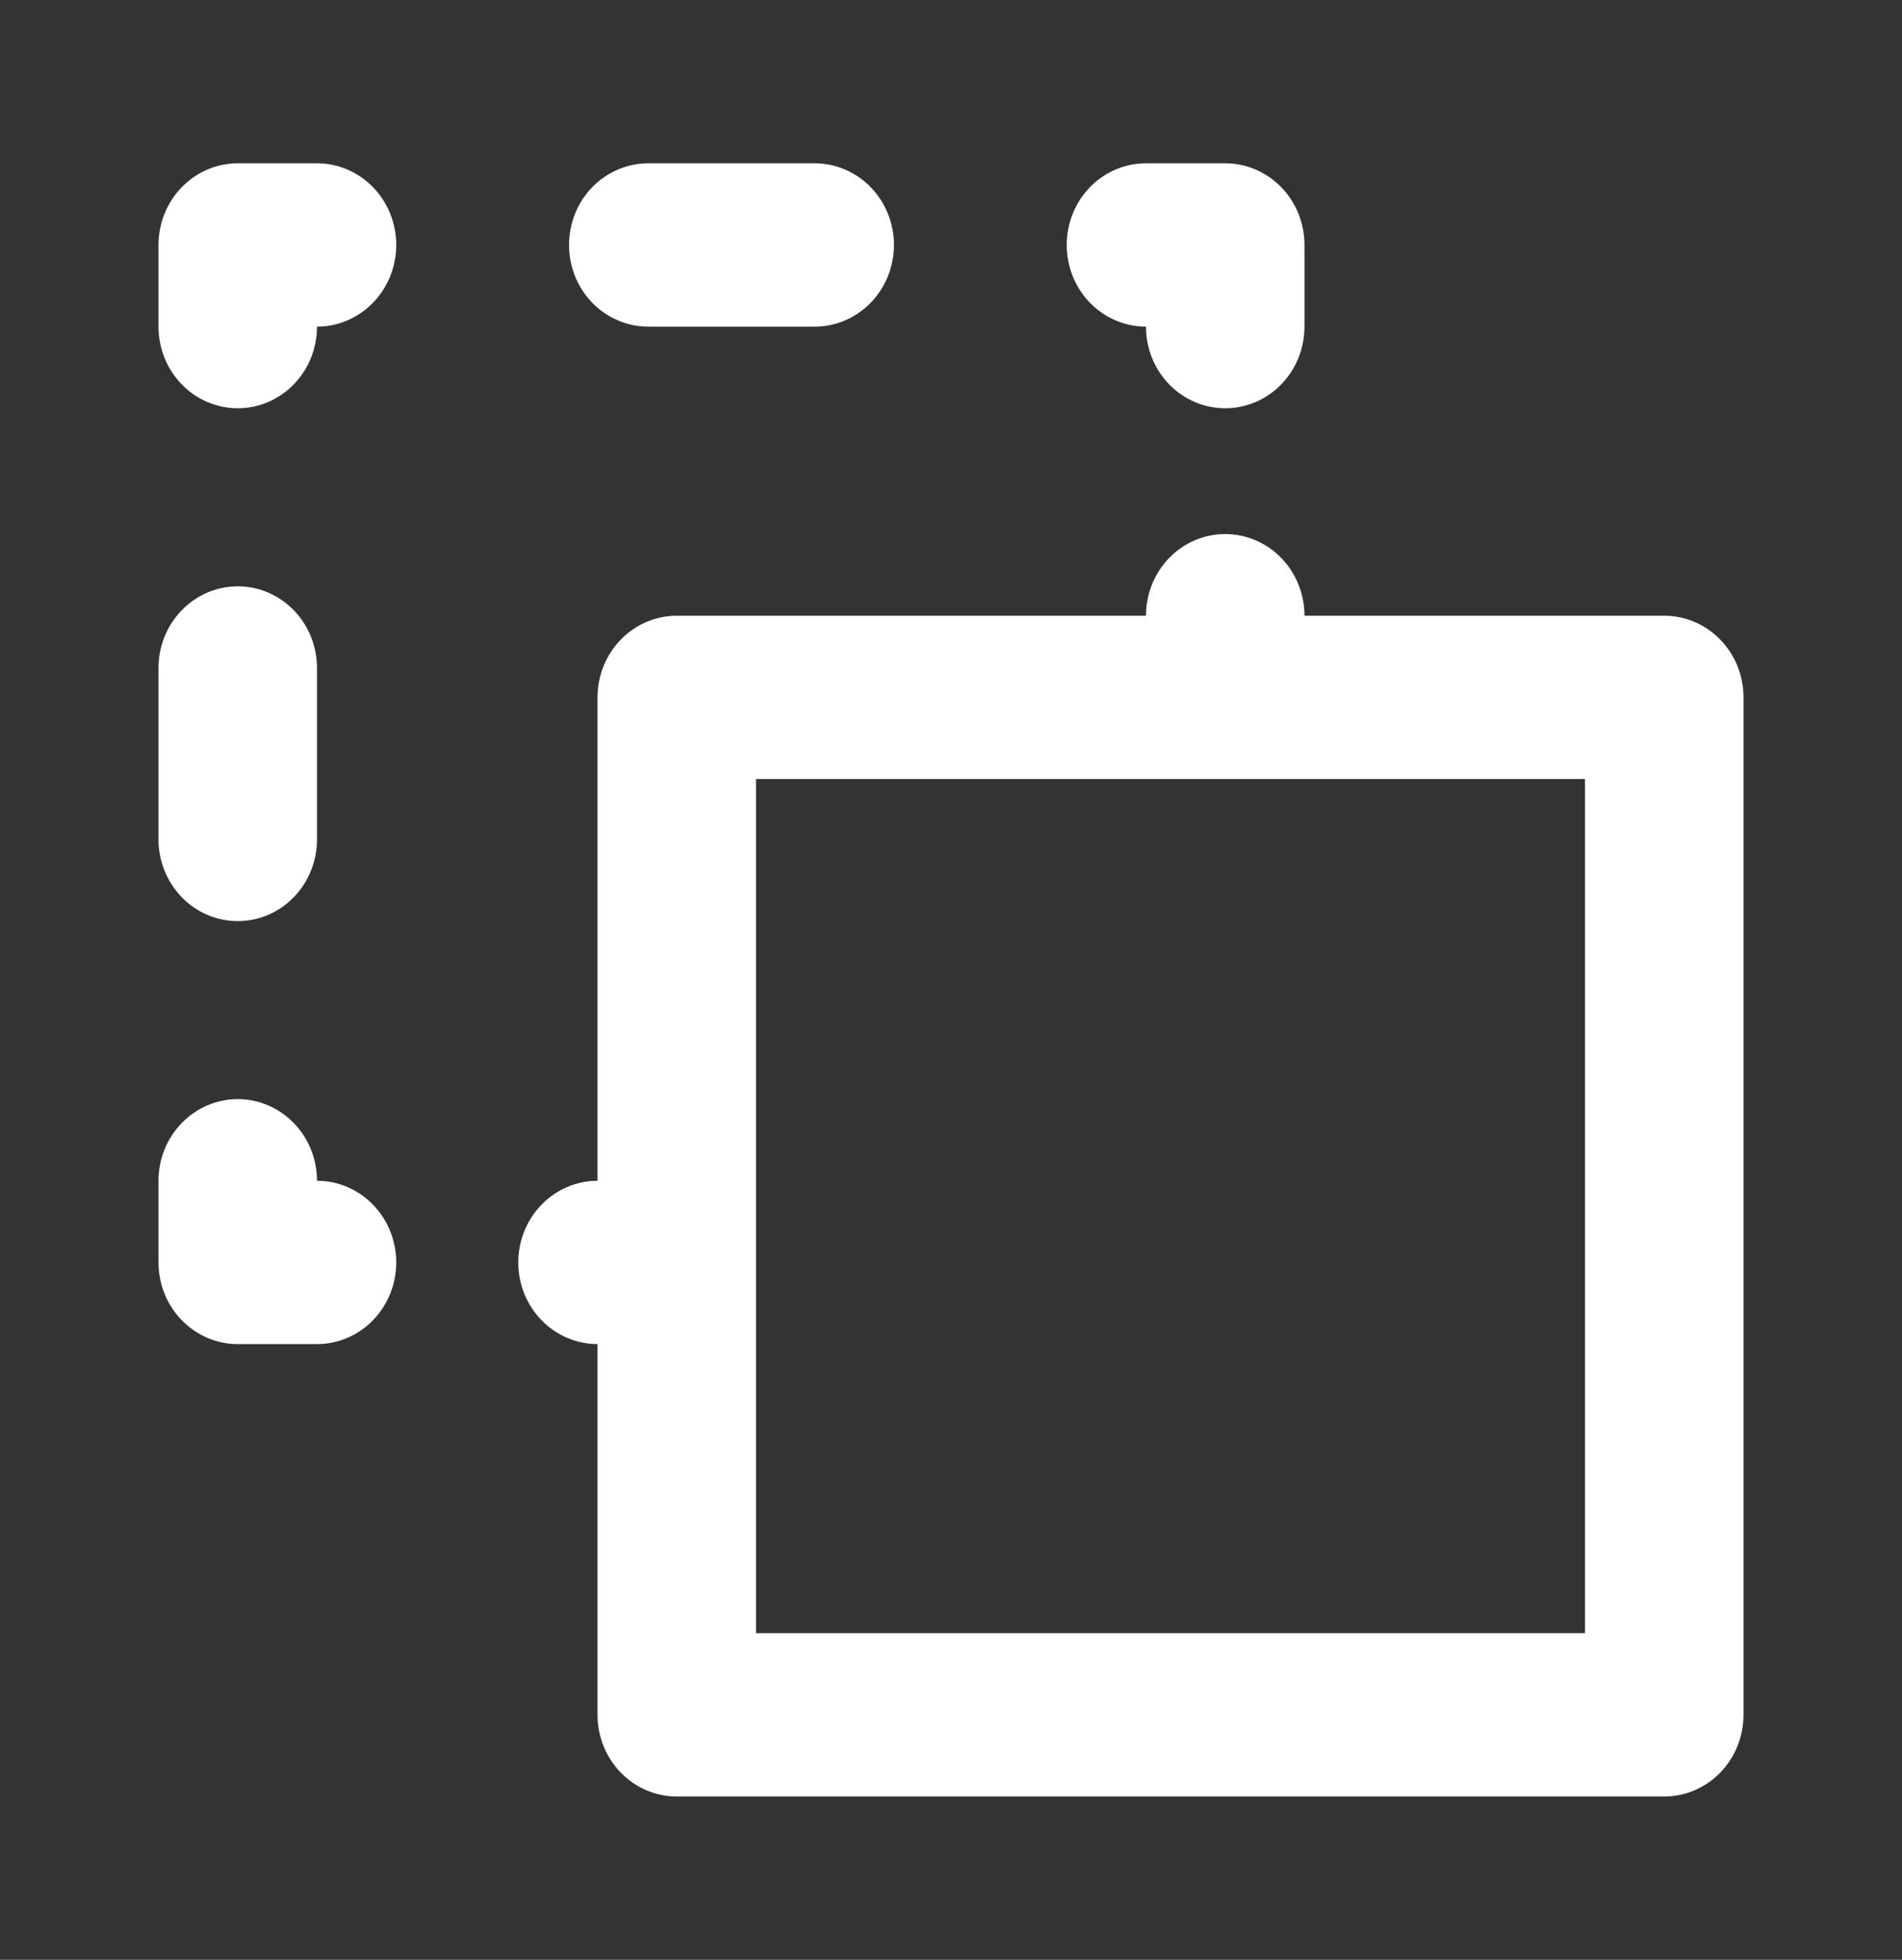 <?xml version="1.0" encoding="UTF-8"?> <svg xmlns="http://www.w3.org/2000/svg" width="33" height="34" viewBox="0 0 33 34" fill="none"><rect x="0" y="0" width="33" height="34" fill="#333333" stroke="none"/><path d="M11.248 5.667H14.135C14.5 5.667 14.849 5.517 15.107 5.252C15.365 4.986 15.51 4.626 15.51 4.25C15.51 3.874 15.365 3.514 15.107 3.248C14.849 2.983 14.5 2.833 14.135 2.833H11.248C10.883 2.833 10.533 2.983 10.275 3.248C10.017 3.514 9.873 3.874 9.873 4.25C9.873 4.626 10.017 4.986 10.275 5.252C10.533 5.517 10.883 5.667 11.248 5.667ZM4.125 15.98C4.49 15.98 4.839 15.831 5.097 15.565C5.355 15.299 5.5 14.939 5.5 14.563V11.588C5.5 11.213 5.355 10.852 5.097 10.587C4.839 10.321 4.49 10.172 4.125 10.172C3.76 10.172 3.411 10.321 3.153 10.587C2.895 10.852 2.75 11.213 2.75 11.588V14.563C2.75 14.939 2.895 15.299 3.153 15.565C3.411 15.831 3.76 15.98 4.125 15.98ZM19.883 5.667C19.883 6.042 20.027 6.403 20.285 6.668C20.543 6.934 20.893 7.083 21.258 7.083C21.622 7.083 21.972 6.934 22.23 6.668C22.488 6.403 22.633 6.042 22.633 5.667V4.25C22.633 3.874 22.488 3.514 22.23 3.248C21.972 2.983 21.622 2.833 21.258 2.833H19.883C19.518 2.833 19.168 2.983 18.91 3.248C18.652 3.514 18.508 3.874 18.508 4.25C18.508 4.626 18.652 4.986 18.91 5.252C19.168 5.517 19.518 5.667 19.883 5.667V5.667ZM28.875 10.682H22.633C22.633 10.306 22.488 9.946 22.23 9.68C21.972 9.414 21.622 9.265 21.258 9.265C20.893 9.265 20.543 9.414 20.285 9.68C20.027 9.946 19.883 10.306 19.883 10.682H11.742C11.378 10.682 11.028 10.831 10.77 11.097C10.512 11.362 10.367 11.723 10.367 12.098V20.485C10.003 20.485 9.653 20.634 9.395 20.9C9.137 21.166 8.992 21.526 8.992 21.902C8.992 22.277 9.137 22.638 9.395 22.903C9.653 23.169 10.003 23.318 10.367 23.318V29.75C10.367 30.126 10.512 30.486 10.77 30.752C11.028 31.017 11.378 31.167 11.742 31.167H28.875C29.24 31.167 29.589 31.017 29.847 30.752C30.105 30.486 30.25 30.126 30.25 29.75V12.098C30.25 11.723 30.105 11.362 29.847 11.097C29.589 10.831 29.24 10.682 28.875 10.682V10.682ZM27.5 28.333H13.117V21.916V13.515H27.5V28.333ZM5.5 2.833H4.125C3.76 2.833 3.411 2.983 3.153 3.248C2.895 3.514 2.75 3.874 2.75 4.25V5.667C2.75 6.042 2.895 6.403 3.153 6.668C3.411 6.934 3.76 7.083 4.125 7.083C4.49 7.083 4.839 6.934 5.097 6.668C5.355 6.403 5.5 6.042 5.5 5.667C5.865 5.667 6.214 5.517 6.472 5.252C6.73 4.986 6.875 4.626 6.875 4.25C6.875 3.874 6.73 3.514 6.472 3.248C6.214 2.983 5.865 2.833 5.5 2.833V2.833ZM5.5 20.485C5.5 20.109 5.355 19.749 5.097 19.483C4.839 19.218 4.49 19.068 4.125 19.068C3.76 19.068 3.411 19.218 3.153 19.483C2.895 19.749 2.75 20.109 2.75 20.485V21.902C2.75 22.277 2.895 22.638 3.153 22.903C3.411 23.169 3.76 23.318 4.125 23.318H5.5C5.865 23.318 6.214 23.169 6.472 22.903C6.73 22.638 6.875 22.277 6.875 21.902C6.875 21.526 6.73 21.166 6.472 20.9C6.214 20.634 5.865 20.485 5.5 20.485Z" fill="white"></path></svg> 